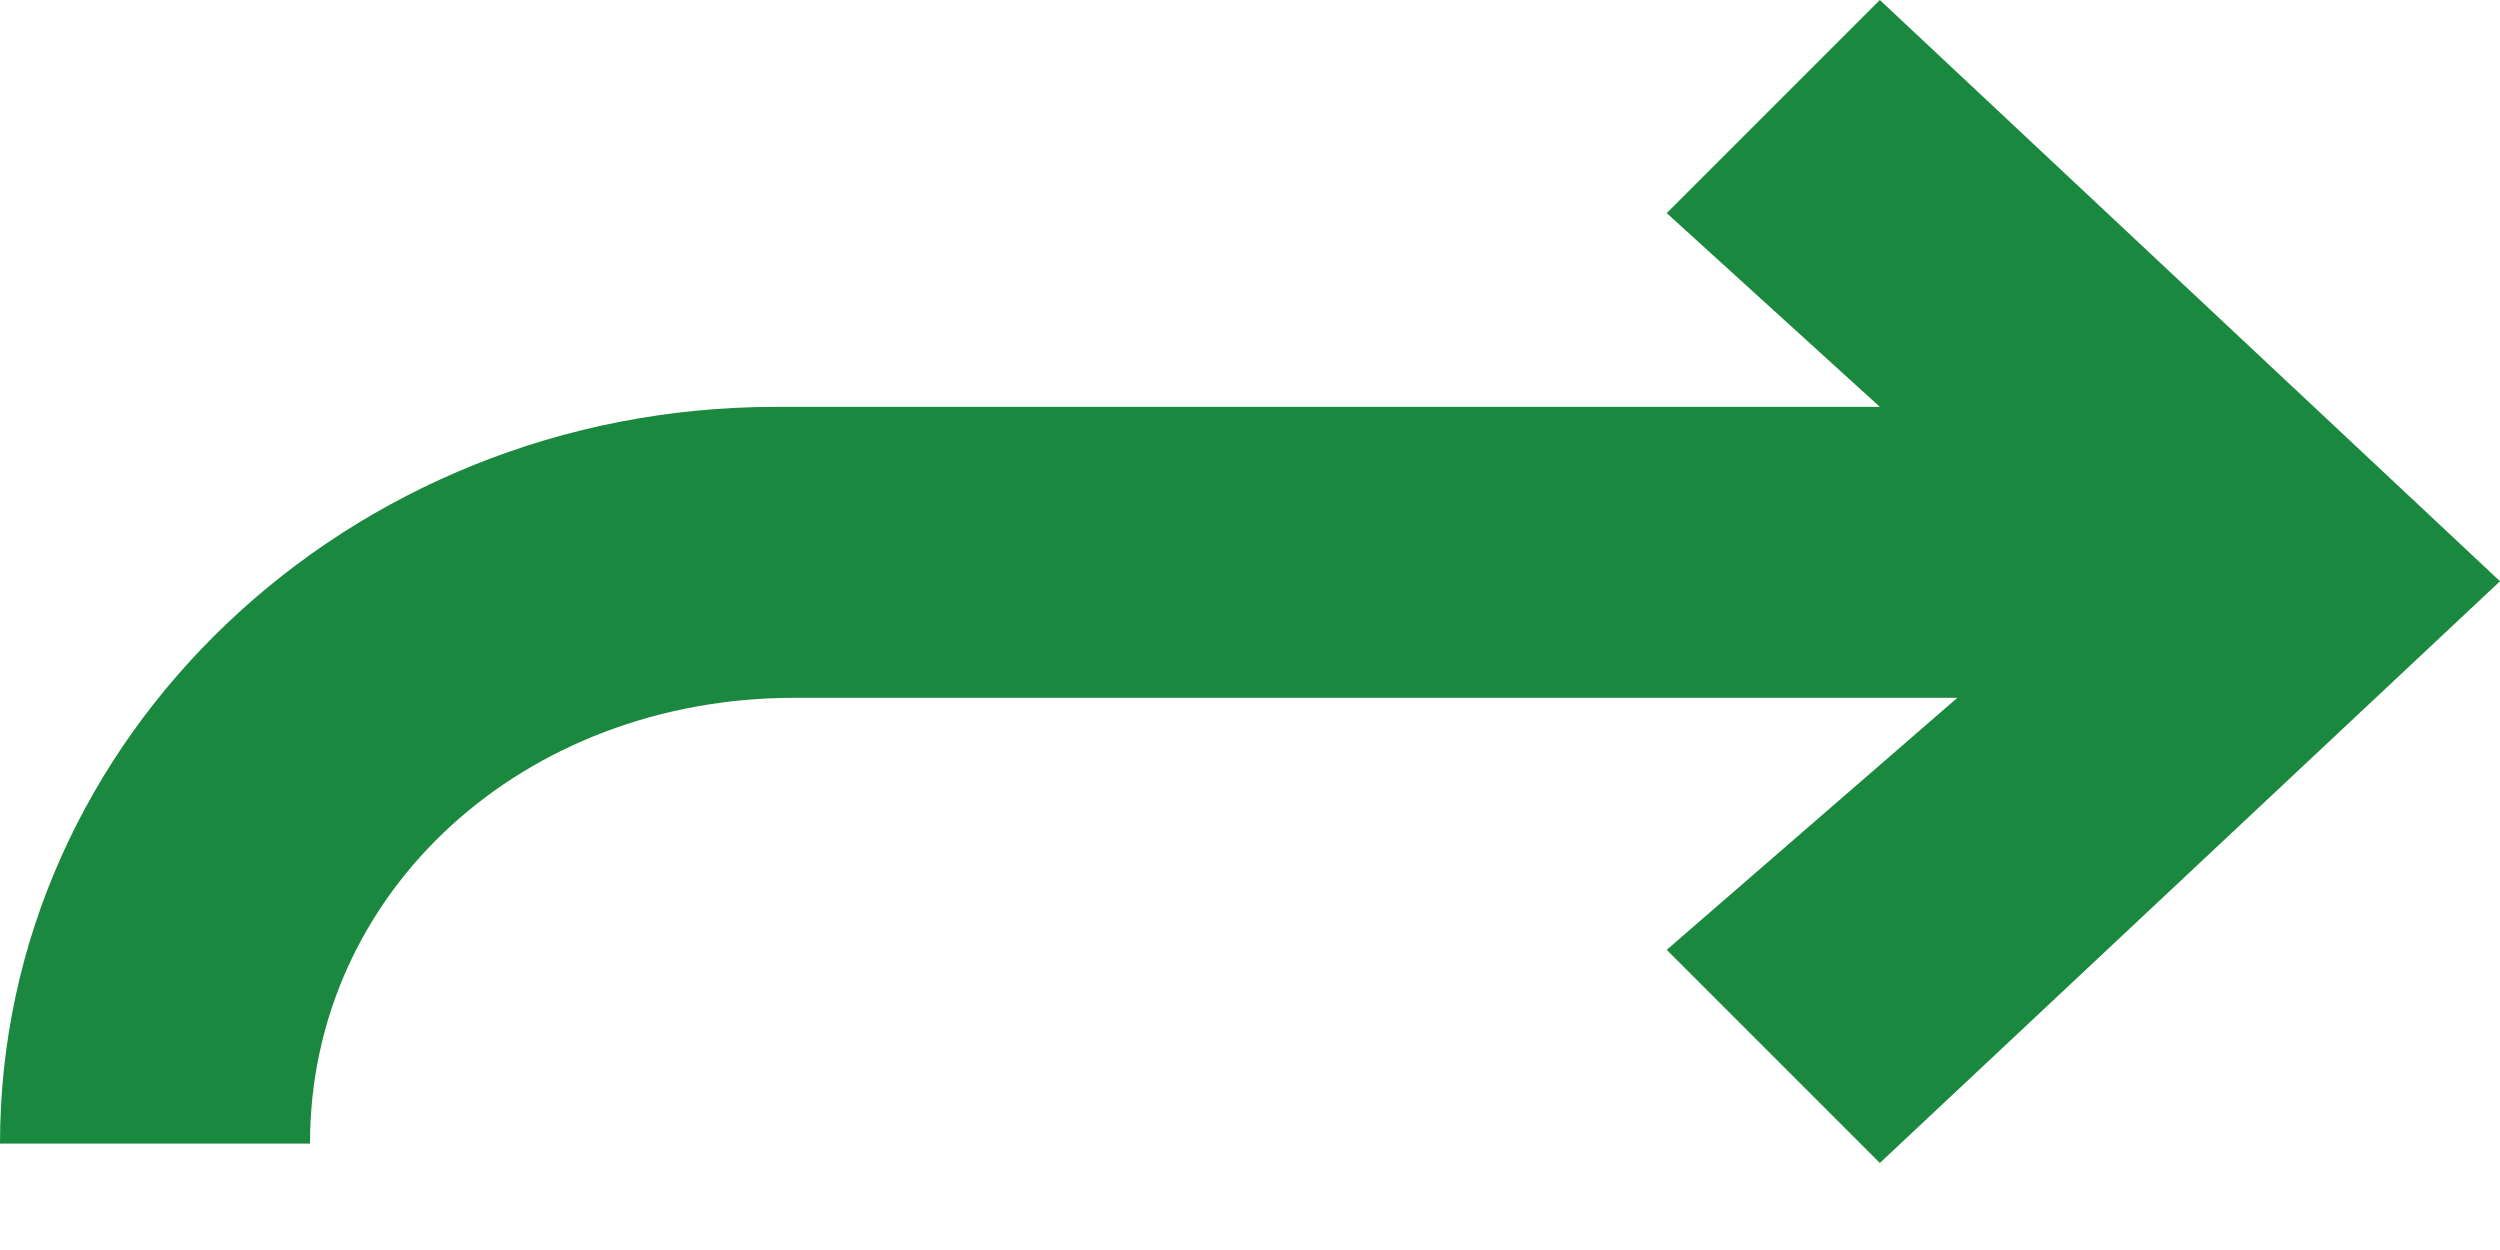 <svg width="16" height="8" fill="none" xmlns="http://www.w3.org/2000/svg"><path fill-rule="evenodd" clip-rule="evenodd" d="M12.031 0l-1.364 1.364 1.364 1.24h-7.07C2.233 2.605 0 4.715 0 7.319h1.984c0-1.613 1.365-2.853 3.101-2.853h7.442l-1.86 1.613 1.364 1.364L16 3.72 12.031 0z" fill="#1B883F"/></svg>